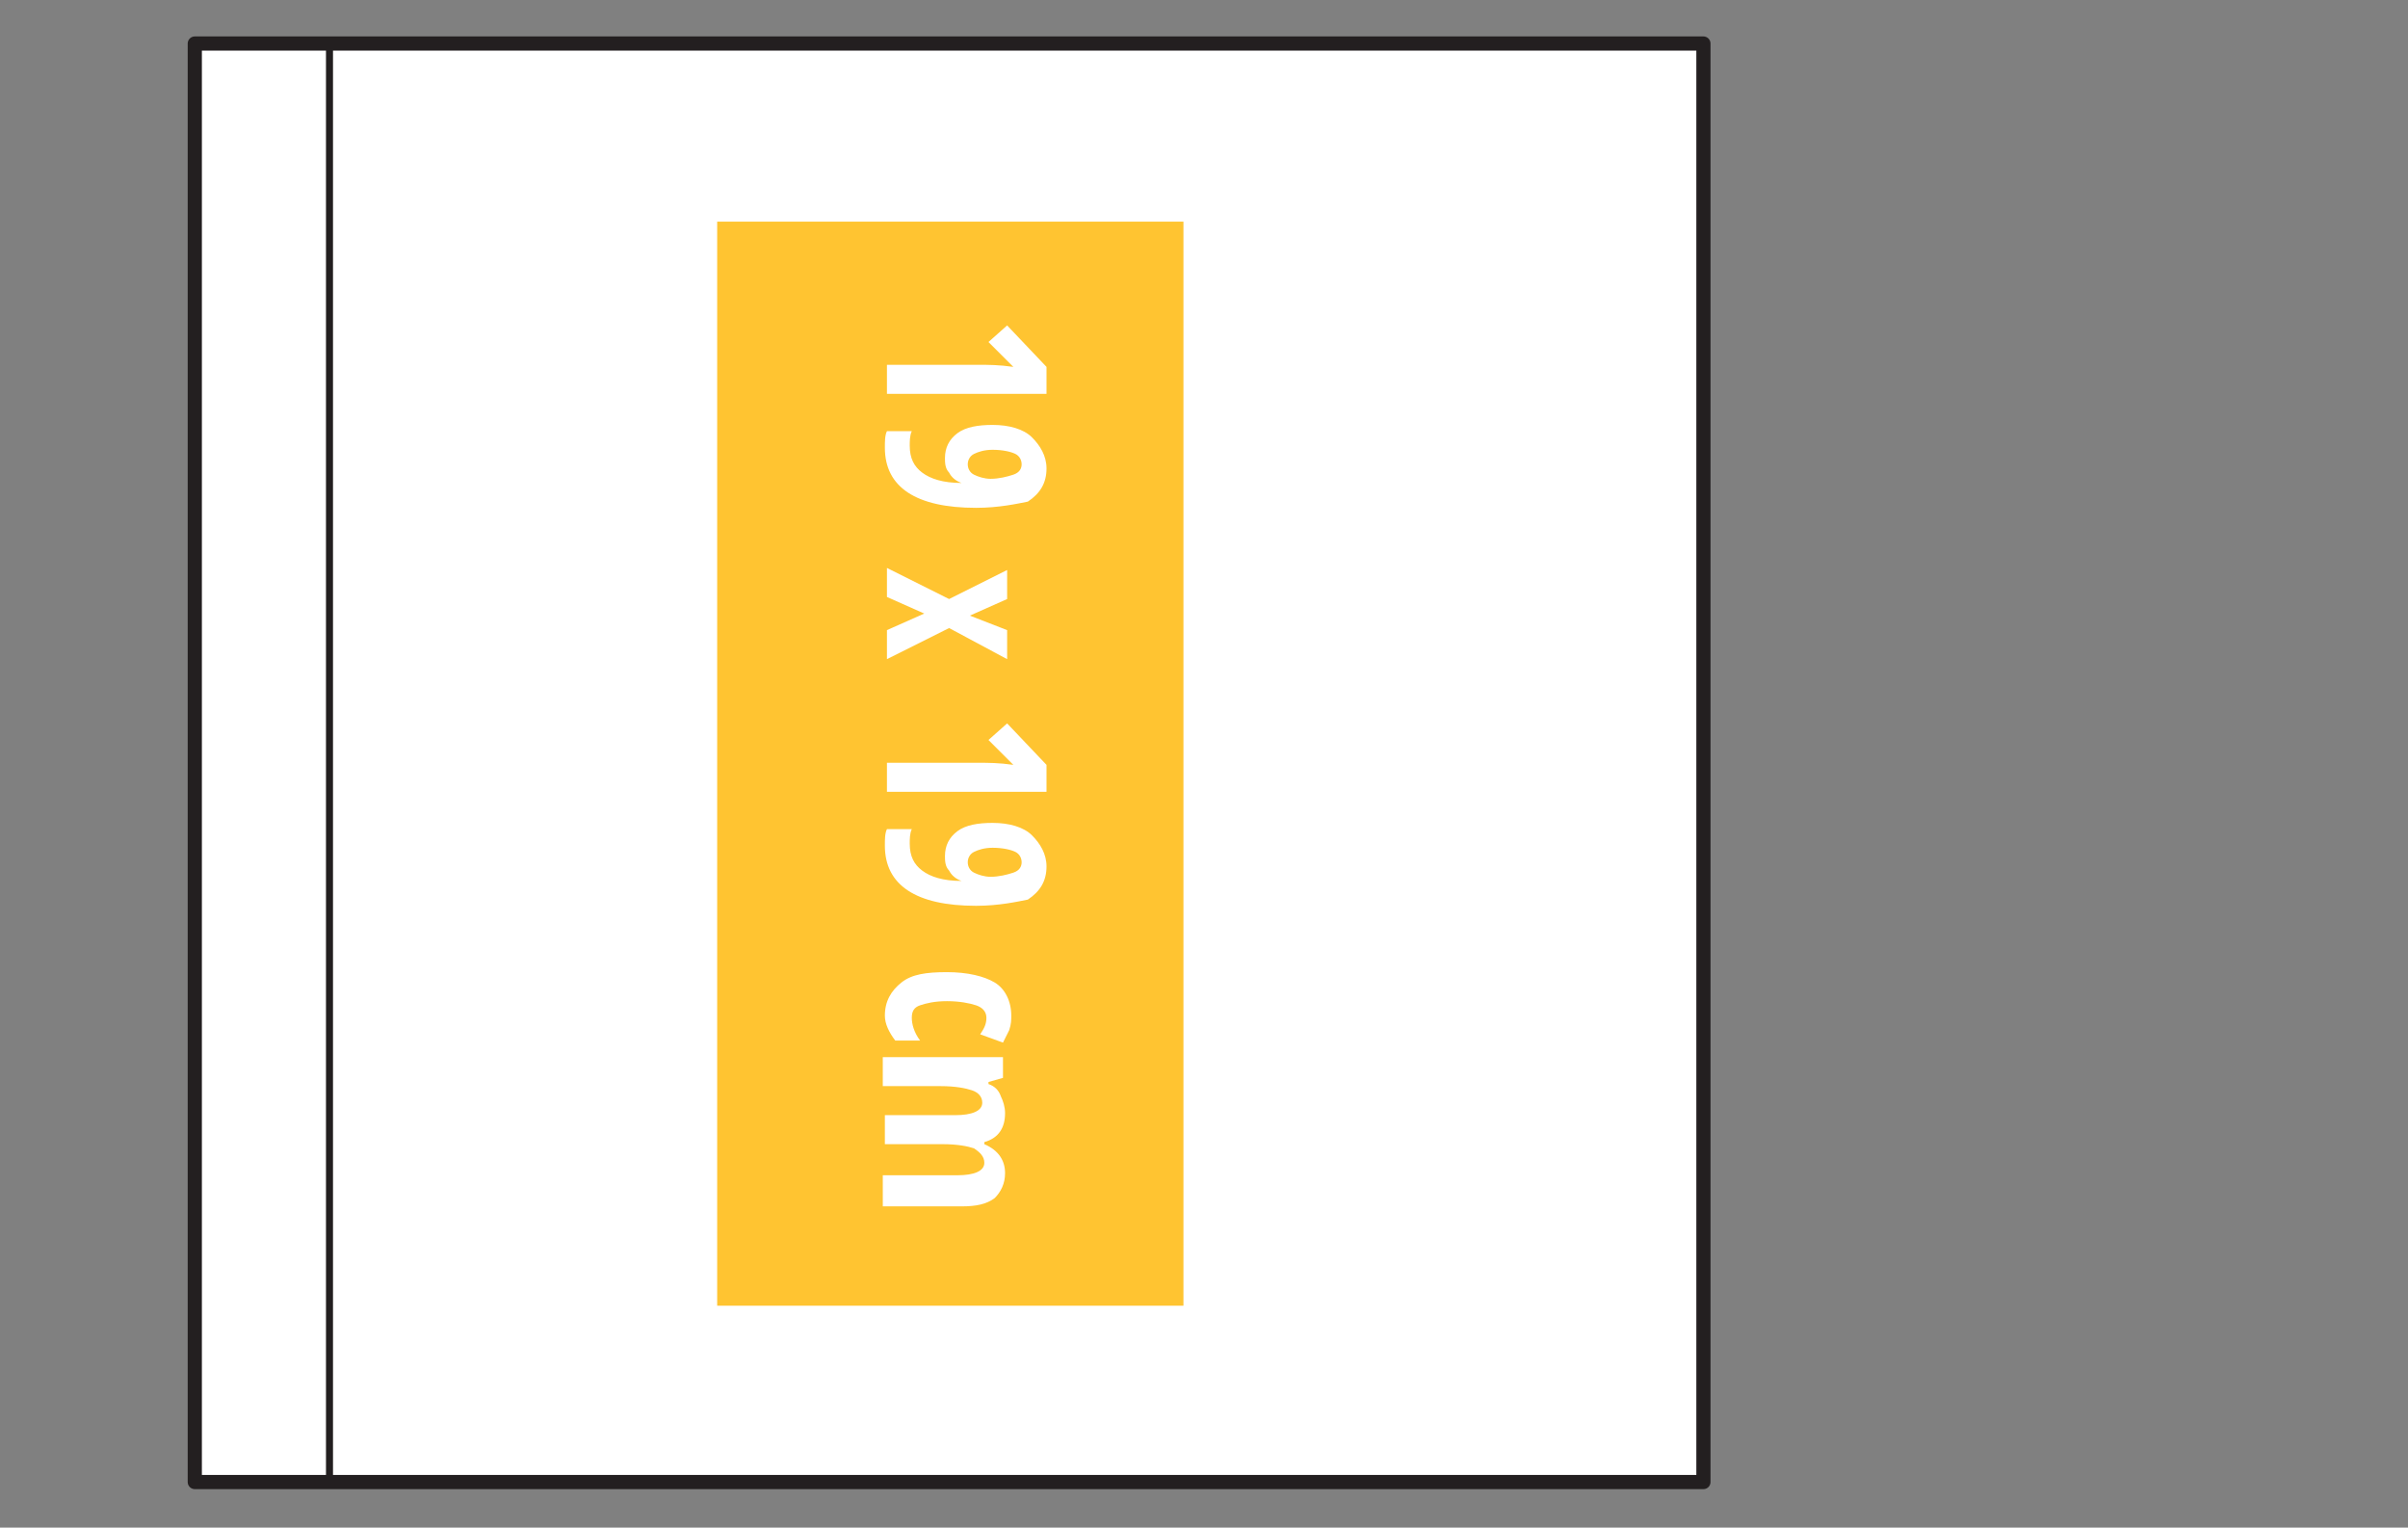 <?xml version="1.0" encoding="utf-8"?>
<!-- Generator: Adobe Illustrator 22.0.0, SVG Export Plug-In . SVG Version: 6.00 Build 0)  -->
<svg version="1.1" id="Layer_1" xmlns="http://www.w3.org/2000/svg" xmlns:xlink="http://www.w3.org/1999/xlink" x="0px" y="0px"
	 viewBox="0 0 116.2 73.7" style="enable-background:new 0 0 116.2 73.7;" xml:space="preserve">
<rect x="0" y="0" width="116.2" height="73.7" fill="#808080" stroke="none"/>
<style type="text/css">
	.st0{fill:#FFFFFF;stroke:#231F20;stroke-width:0.684;stroke-linejoin:round;stroke-miterlimit:10;}
	.st1{fill:#FFFFFF;stroke:#231F20;stroke-width:0.339;stroke-linejoin:round;stroke-miterlimit:10;}
	.st2{fill:#FFC431;stroke:#231F20;stroke-width:0.734;stroke-miterlimit:10;}
	.st3{fill:#5DBE80;stroke:#231F20;stroke-width:0.709;stroke-miterlimit:10;}
	.st4{fill:#FFFFFF;}
	.st5{fill:#231F20;}
	.st6{fill:#FFFFFF;stroke:#231F20;stroke-width:0.992;stroke-miterlimit:10;}
	.st7{fill:#D1D3D4;stroke:#231F20;stroke-width:0.992;stroke-miterlimit:10;}
	.st8{fill:#808285;stroke:#231F20;stroke-miterlimit:10;}
	.st9{fill:#FFFFFF;stroke:#231F20;stroke-width:0.734;stroke-miterlimit:10;}
	.st10{fill:#FFC431;stroke:#231F20;stroke-width:0.992;stroke-miterlimit:10;}
	.st11{fill:#5DBE80;stroke:#231F20;stroke-miterlimit:10;}
	.st12{fill:#FFFFFF;stroke:#231F20;stroke-miterlimit:10;}
	.st13{fill:#FFFFFF;stroke:#231F20;stroke-width:1.007;stroke-miterlimit:10;}
	.st14{fill:#EF553D;stroke:#231F20;stroke-width:0.709;stroke-miterlimit:10;}
	.st15{fill:#EF553D;stroke:#231F20;stroke-miterlimit:10;}
	.st16{fill:#FFC431;}
	.st17{clip-path:url(#SVGID_2_);}
	.st18{fill:#FFFFFF;stroke:#231F20;stroke-width:1.417;stroke-linejoin:round;stroke-miterlimit:10;}
	.st19{fill:#FFFFFF;stroke:#231F20;stroke-width:0.337;stroke-linejoin:round;stroke-miterlimit:10;}
	.st20{fill:#FFFFFF;stroke:#231F20;stroke-width:0.359;stroke-linejoin:round;stroke-miterlimit:10;}
	.st21{fill:#FFFFFF;stroke:#231F20;stroke-width:0.382;stroke-linejoin:round;stroke-miterlimit:10;}
	.st22{fill:#FFFFFF;stroke:#231F20;stroke-width:0.397;stroke-linejoin:round;stroke-miterlimit:10;}
	.st23{fill:#FFFFFF;stroke:#231F20;stroke-width:0.415;stroke-linejoin:round;stroke-miterlimit:10;}
	.st24{fill:#FFFFFF;stroke:#231F20;stroke-width:0.862;stroke-linejoin:round;stroke-miterlimit:10;}
	.st25{clip-path:url(#SVGID_4_);}
	.st26{fill:#FFFFFF;stroke:#231F20;stroke-width:0.466;stroke-linejoin:round;stroke-miterlimit:10;}
	.st27{fill:#FFFFFF;stroke:#231F20;stroke-width:0.94;stroke-linejoin:round;stroke-miterlimit:10;}
	.st28{fill:none;stroke:#231F20;stroke-width:0.335;stroke-linejoin:round;stroke-miterlimit:10;}
	.st29{fill:none;stroke:#231F20;stroke-width:0.324;stroke-linejoin:round;stroke-miterlimit:10;}
	.st30{fill:none;stroke:#231F20;stroke-width:0.342;stroke-linejoin:round;stroke-miterlimit:10;}
	.st31{fill:none;stroke:#231F20;stroke-width:0.346;stroke-linejoin:round;stroke-miterlimit:10;}
	.st32{fill:none;stroke:#231F20;stroke-width:0.352;stroke-linejoin:round;stroke-miterlimit:10;}
	.st33{fill:none;stroke:#231F20;stroke-width:0.349;stroke-linejoin:round;stroke-miterlimit:10;}
	.st34{fill:none;stroke:#231F20;stroke-width:0.355;stroke-linejoin:round;stroke-miterlimit:10;}
	.st35{fill:none;stroke:#231F20;stroke-width:0.363;stroke-linejoin:round;stroke-miterlimit:10;}
	.st36{clip-path:url(#SVGID_6_);}
	.st37{fill:none;stroke:#231F20;stroke-width:0.758;stroke-linejoin:round;stroke-miterlimit:10;}
	.st38{fill:none;stroke:#231F20;stroke-width:1.417;stroke-linejoin:round;stroke-miterlimit:10;}
	.st39{fill:#FFFFFF;stroke:#231F20;stroke-width:0.343;stroke-linejoin:round;stroke-miterlimit:10;}
	.st40{fill:#FFFFFF;stroke:#231F20;stroke-width:0.365;stroke-linejoin:round;stroke-miterlimit:10;}
	.st41{fill:#FFFFFF;stroke:#231F20;stroke-width:0.388;stroke-linejoin:round;stroke-miterlimit:10;}
	.st42{fill:#FFFFFF;stroke:#231F20;stroke-width:0.403;stroke-linejoin:round;stroke-miterlimit:10;}
	.st43{fill:#FFFFFF;stroke:#231F20;stroke-width:0.422;stroke-linejoin:round;stroke-miterlimit:10;}
	.st44{fill:#FFFFFF;stroke:#231F20;stroke-width:0.876;stroke-linejoin:round;stroke-miterlimit:10;}
	.st45{clip-path:url(#SVGID_8_);}
	.st46{fill:#FFFFFF;stroke:#231F20;stroke-width:0.427;stroke-linejoin:round;stroke-miterlimit:10;}
	.st47{clip-path:url(#SVGID_10_);}
	.st48{fill:#FFFFFF;stroke:#231F20;stroke-width:0.603;stroke-linejoin:round;stroke-miterlimit:10;}
	.st49{clip-path:url(#SVGID_12_);}
</style>
<g>
	<g>
		<rect x="9.4" y="2.1" class="st0" width="72.8" height="69.4"/>
		<line class="st1" x1="15.9" y1="2.1" x2="15.9" y2="71.6"/>
	</g>
	
		<rect x="19.7" y="25.6" transform="matrix(-1.836970e-16 1 -1 -1.836970e-16 82.708 -9.007)" class="st16" width="52.3" height="22.5"/>
	<g>
		<g>
			<path class="st4" d="M42.8,19v-1.4h4.4c0.5,0,1,0,1.7,0.1c0,0-0.1-0.1-0.3-0.3c-0.2-0.2-0.5-0.5-0.9-0.9l0.9-0.8l1.9,2V19H42.8z"
				/>
			<path class="st4" d="M47.1,24.5c-2.9,0-4.4-1-4.4-2.9c0-0.3,0-0.6,0.1-0.8H44c-0.1,0.2-0.1,0.5-0.1,0.7c0,0.6,0.2,1,0.6,1.3
				c0.4,0.3,1,0.5,1.9,0.5v0c-0.3-0.1-0.5-0.3-0.6-0.5c-0.2-0.2-0.2-0.5-0.2-0.7c0-0.5,0.2-0.9,0.6-1.2s1-0.4,1.7-0.4
				c0.8,0,1.5,0.2,1.9,0.6s0.7,0.9,0.7,1.5c0,0.7-0.3,1.2-0.9,1.6C49.1,24.3,48.2,24.5,47.1,24.5z M49.3,22.4c0-0.2-0.1-0.4-0.3-0.5
				c-0.2-0.1-0.6-0.2-1.1-0.2c-0.4,0-0.7,0.1-0.9,0.2c-0.2,0.1-0.3,0.3-0.3,0.5c0,0.2,0.1,0.4,0.3,0.5c0.2,0.1,0.5,0.2,0.8,0.2
				c0.4,0,0.8-0.1,1.1-0.2S49.3,22.6,49.3,22.4z"/>
			<path class="st4" d="M45.8,28.9l2.8-1.4v1.4l-1.8,0.8l1.8,0.7v1.4l-2.8-1.5l-3,1.5v-1.4l1.8-0.8l-1.8-0.8v-1.4L45.8,28.9z"/>
			<path class="st4" d="M42.8,38.2v-1.4h4.4c0.5,0,1,0,1.7,0.1c0,0-0.1-0.1-0.3-0.3c-0.2-0.2-0.5-0.5-0.9-0.9l0.9-0.8l1.9,2v1.3
				H42.8z"/>
			<path class="st4" d="M47.1,43.7c-2.9,0-4.4-1-4.4-2.9c0-0.3,0-0.6,0.1-0.8H44c-0.1,0.2-0.1,0.5-0.1,0.7c0,0.6,0.2,1,0.6,1.3
				c0.4,0.3,1,0.5,1.9,0.5v0c-0.3-0.1-0.5-0.3-0.6-0.5c-0.2-0.2-0.2-0.5-0.2-0.7c0-0.5,0.2-0.9,0.6-1.2s1-0.4,1.7-0.4
				c0.8,0,1.5,0.2,1.9,0.6s0.7,0.9,0.7,1.5c0,0.7-0.3,1.2-0.9,1.6C49.1,43.5,48.2,43.7,47.1,43.7z M49.3,41.6c0-0.2-0.1-0.4-0.3-0.5
				c-0.2-0.1-0.6-0.2-1.1-0.2c-0.4,0-0.7,0.1-0.9,0.2c-0.2,0.1-0.3,0.3-0.3,0.5c0,0.2,0.1,0.4,0.3,0.5c0.2,0.1,0.5,0.2,0.8,0.2
				c0.4,0,0.8-0.1,1.1-0.2S49.3,41.8,49.3,41.6z"/>
			<path class="st4" d="M42.7,49c0-0.7,0.3-1.2,0.8-1.6c0.5-0.4,1.2-0.5,2.2-0.5c1,0,1.8,0.2,2.3,0.5c0.5,0.3,0.8,0.9,0.8,1.6
				c0,0.2,0,0.4-0.1,0.7c-0.1,0.2-0.2,0.4-0.3,0.6l-1.1-0.4c0.2-0.3,0.3-0.5,0.3-0.8c0-0.3-0.2-0.5-0.5-0.6
				c-0.3-0.1-0.8-0.2-1.4-0.2c-0.6,0-1,0.1-1.3,0.2s-0.4,0.3-0.4,0.6c0,0.3,0.1,0.7,0.4,1.1h-1.2C42.9,49.8,42.7,49.4,42.7,49z"/>
			<path class="st4" d="M42.8,56.7h3.4c0.8,0,1.3-0.2,1.3-0.6c0-0.3-0.2-0.5-0.5-0.7c-0.3-0.1-0.8-0.2-1.5-0.2h-2.8v-1.4h3.4
				c0.8,0,1.3-0.2,1.3-0.6c0-0.3-0.2-0.5-0.5-0.6c-0.3-0.1-0.8-0.2-1.5-0.2h-2.8v-1.4h5.8V52l-0.7,0.2v0.1c0.3,0.1,0.5,0.3,0.6,0.6
				c0.1,0.2,0.2,0.5,0.2,0.8c0,0.7-0.3,1.2-1,1.4v0.1c0.7,0.3,1,0.8,1,1.4c0,0.5-0.2,0.9-0.5,1.2c-0.4,0.3-0.9,0.4-1.6,0.4h-3.8
				V56.7z"/>
		</g>
	</g>
</g>
</svg>

